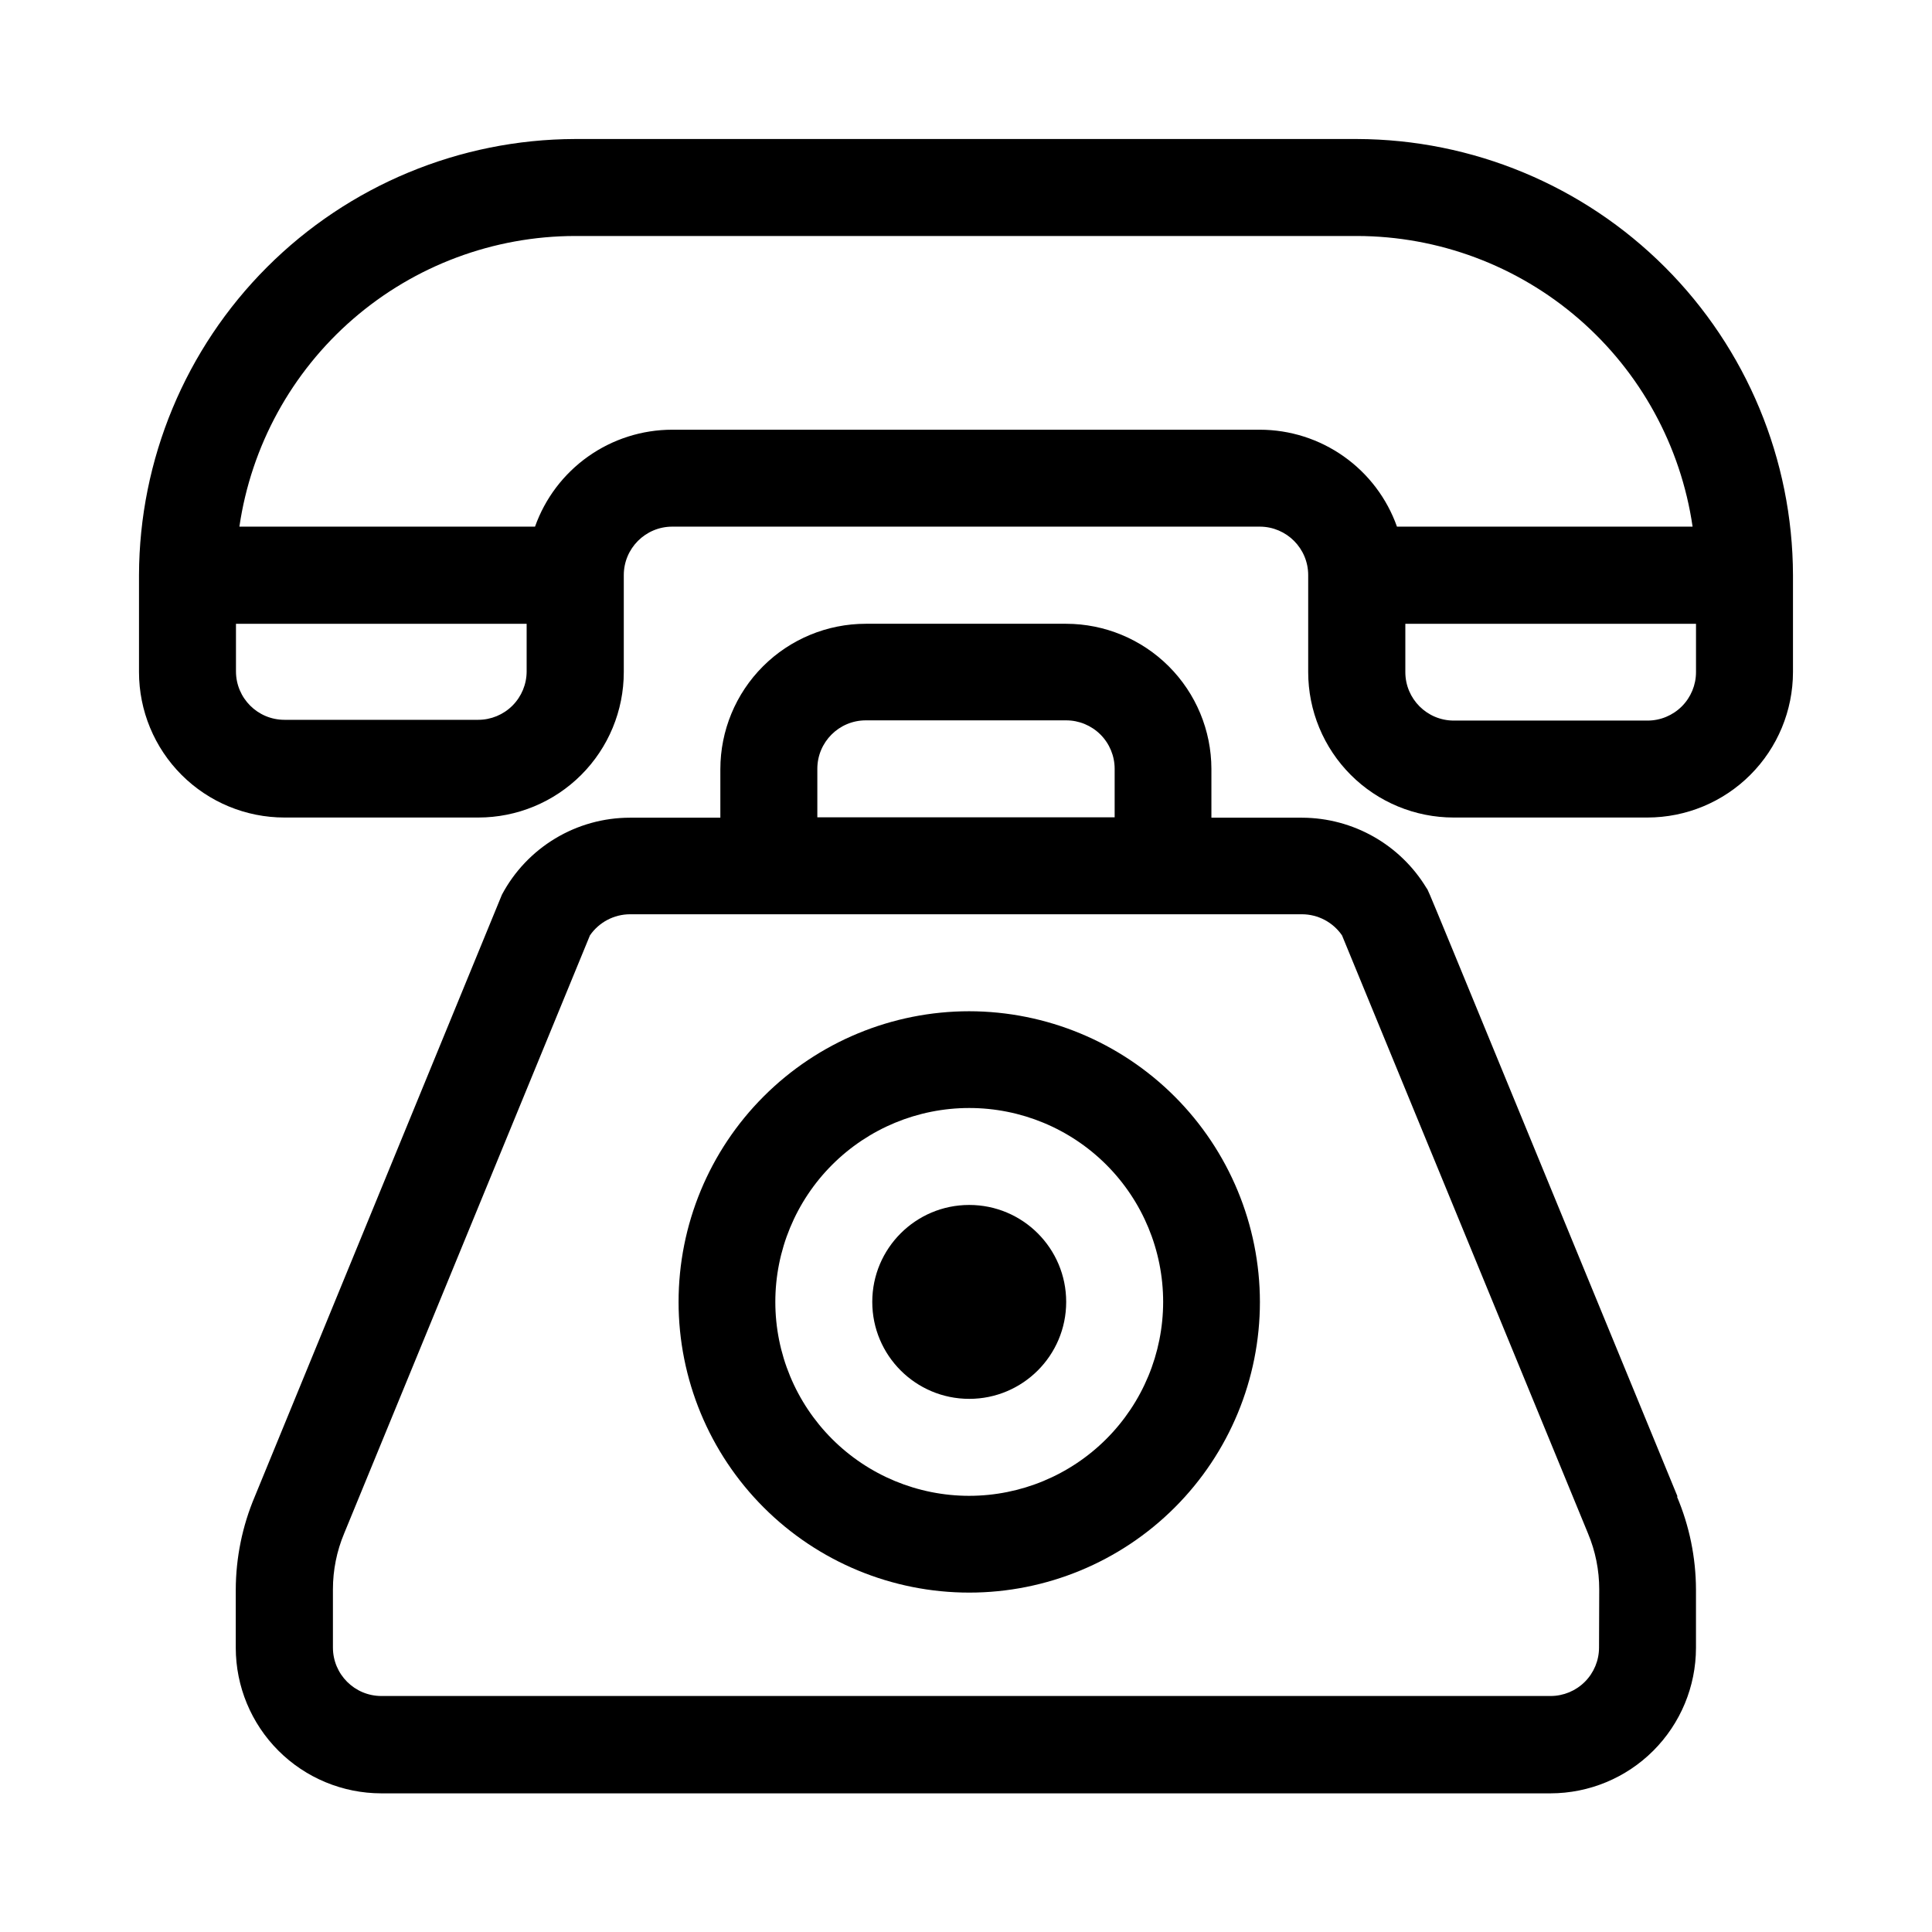 <?xml version="1.0" encoding="UTF-8"?>
<!-- Uploaded to: ICON Repo, www.iconrepo.com, Generator: ICON Repo Mixer Tools -->
<svg fill="#000000" width="800px" height="800px" version="1.1" viewBox="144 144 512 512" xmlns="http://www.w3.org/2000/svg">
 <g>
  <path d="m503.58 180.84h-207.17c-30.625 0.082-59.977 12.285-81.633 33.941s-33.859 51.008-33.941 81.633v25.695c0 10.223 4.062 20.023 11.289 27.254 7.231 7.227 17.031 11.289 27.254 11.289h51.387c10.223 0 20.027-4.062 27.254-11.289 7.231-7.231 11.289-17.031 11.289-27.254v-25.695c0-7.094 5.754-12.848 12.848-12.848h155.73c7.078 0.031 12.797 5.773 12.797 12.848v25.695c0 10.223 4.062 20.023 11.289 27.254 7.227 7.227 17.031 11.289 27.254 11.289h51.387c10.219-0.016 20.016-4.078 27.238-11.305 7.227-7.227 11.289-17.02 11.305-27.238v-25.695c-0.082-30.625-12.281-59.977-33.941-81.633-21.656-21.656-51.004-33.859-81.633-33.941zm-220.01 141.07h-0.004c0 3.41-1.352 6.676-3.762 9.086-2.41 2.41-5.676 3.762-9.082 3.762h-51.34c-7.094 0-12.848-5.75-12.848-12.848v-12.594h77.031v12.848zm194.32-64.031h-155.78c-7.965 0.008-15.734 2.484-22.238 7.086-6.504 4.598-11.426 11.098-14.086 18.605h-78.344c3.121-21.379 13.824-40.922 30.16-55.066 16.332-14.141 37.207-21.938 58.812-21.965h207.17c21.605 0.027 42.48 7.824 58.816 21.965 16.332 14.145 27.035 33.688 30.156 55.066h-78.344c-2.66-7.508-7.582-14.008-14.086-18.605-6.504-4.602-14.27-7.078-22.238-7.086zm115.57 64.234c0 3.406-1.352 6.676-3.762 9.086-2.41 2.406-5.676 3.762-9.086 3.762h-51.336c-7.098 0-12.848-5.754-12.848-12.848v-12.797h77.031z" fill-rule="evenodd"/>
  <path d="m588.57 540.61c-69.98-170.09-65.746-160.06-66.504-161.22-6.981-11.566-19.488-18.648-33-18.691h-24.031v-12.949c-0.023-10.195-4.09-19.965-11.305-27.172-7.215-7.203-16.988-11.258-27.184-11.27h-53.102c-10.223 0-20.027 4.062-27.254 11.289-7.227 7.227-11.289 17.031-11.289 27.254v12.848h-23.98c-6.973 0.004-13.809 1.906-19.781 5.504-5.973 3.594-10.855 8.742-14.125 14.898l-65.496 159.51c-3.297 7.797-5.008 16.168-5.039 24.633v15.469c0.016 10.219 4.078 20.012 11.305 27.238 7.223 7.227 17.02 11.289 27.238 11.305h309.89c10.215-0.016 20.012-4.078 27.234-11.305 7.227-7.227 11.293-17.02 11.305-27.238v-15.516c-0.031-8.449-1.742-16.809-5.039-24.586zm-227.97-192.86c0-7.098 5.75-12.848 12.848-12.848h53.102c3.406 0 6.672 1.355 9.082 3.762 2.41 2.41 3.762 5.68 3.762 9.086v12.848h-78.793zm207.16 232.86c0 3.41-1.352 6.676-3.762 9.086-2.41 2.41-5.676 3.762-9.082 3.762h-309.84c-7.098 0-12.848-5.75-12.848-12.848v-15.414c0-5.086 1.008-10.121 2.973-14.812l65.141-158.5c2.402-3.481 6.352-5.566 10.582-5.594h178.14c4.231 0.02 8.188 2.109 10.582 5.594l65.191 158.5c1.965 4.691 2.977 9.727 2.973 14.812z" fill-rule="evenodd"/>
  <path d="m400.86 411.99c-20.43 0-40.023 8.117-54.469 22.562-14.449 14.445-22.562 34.039-22.562 54.473 0 20.43 8.113 40.023 22.562 54.469 14.445 14.445 34.039 22.562 54.469 22.562 20.43 0 40.023-8.117 54.469-22.562 14.449-14.445 22.562-34.039 22.562-54.469-0.027-20.426-8.148-40-22.59-54.441-14.441-14.441-34.02-22.566-54.441-22.594zm0 128.42c-13.629 0-26.699-5.414-36.336-15.051-9.641-9.637-15.055-22.707-15.055-36.336 0-13.633 5.414-26.703 15.055-36.34 9.637-9.637 22.707-15.051 36.336-15.051 13.629 0 26.699 5.414 36.336 15.051 9.637 9.637 15.051 22.707 15.051 36.34-0.012 13.625-5.43 26.688-15.066 36.32-9.633 9.633-22.695 15.055-36.32 15.066z" fill-rule="evenodd"/>
  <path d="m426.55 489.02c0 14.188-11.504 25.691-25.695 25.691-14.191 0-25.695-11.504-25.695-25.691 0-14.191 11.504-25.695 25.695-25.695 14.191 0 25.695 11.504 25.695 25.695"/>
 </g>
</svg>